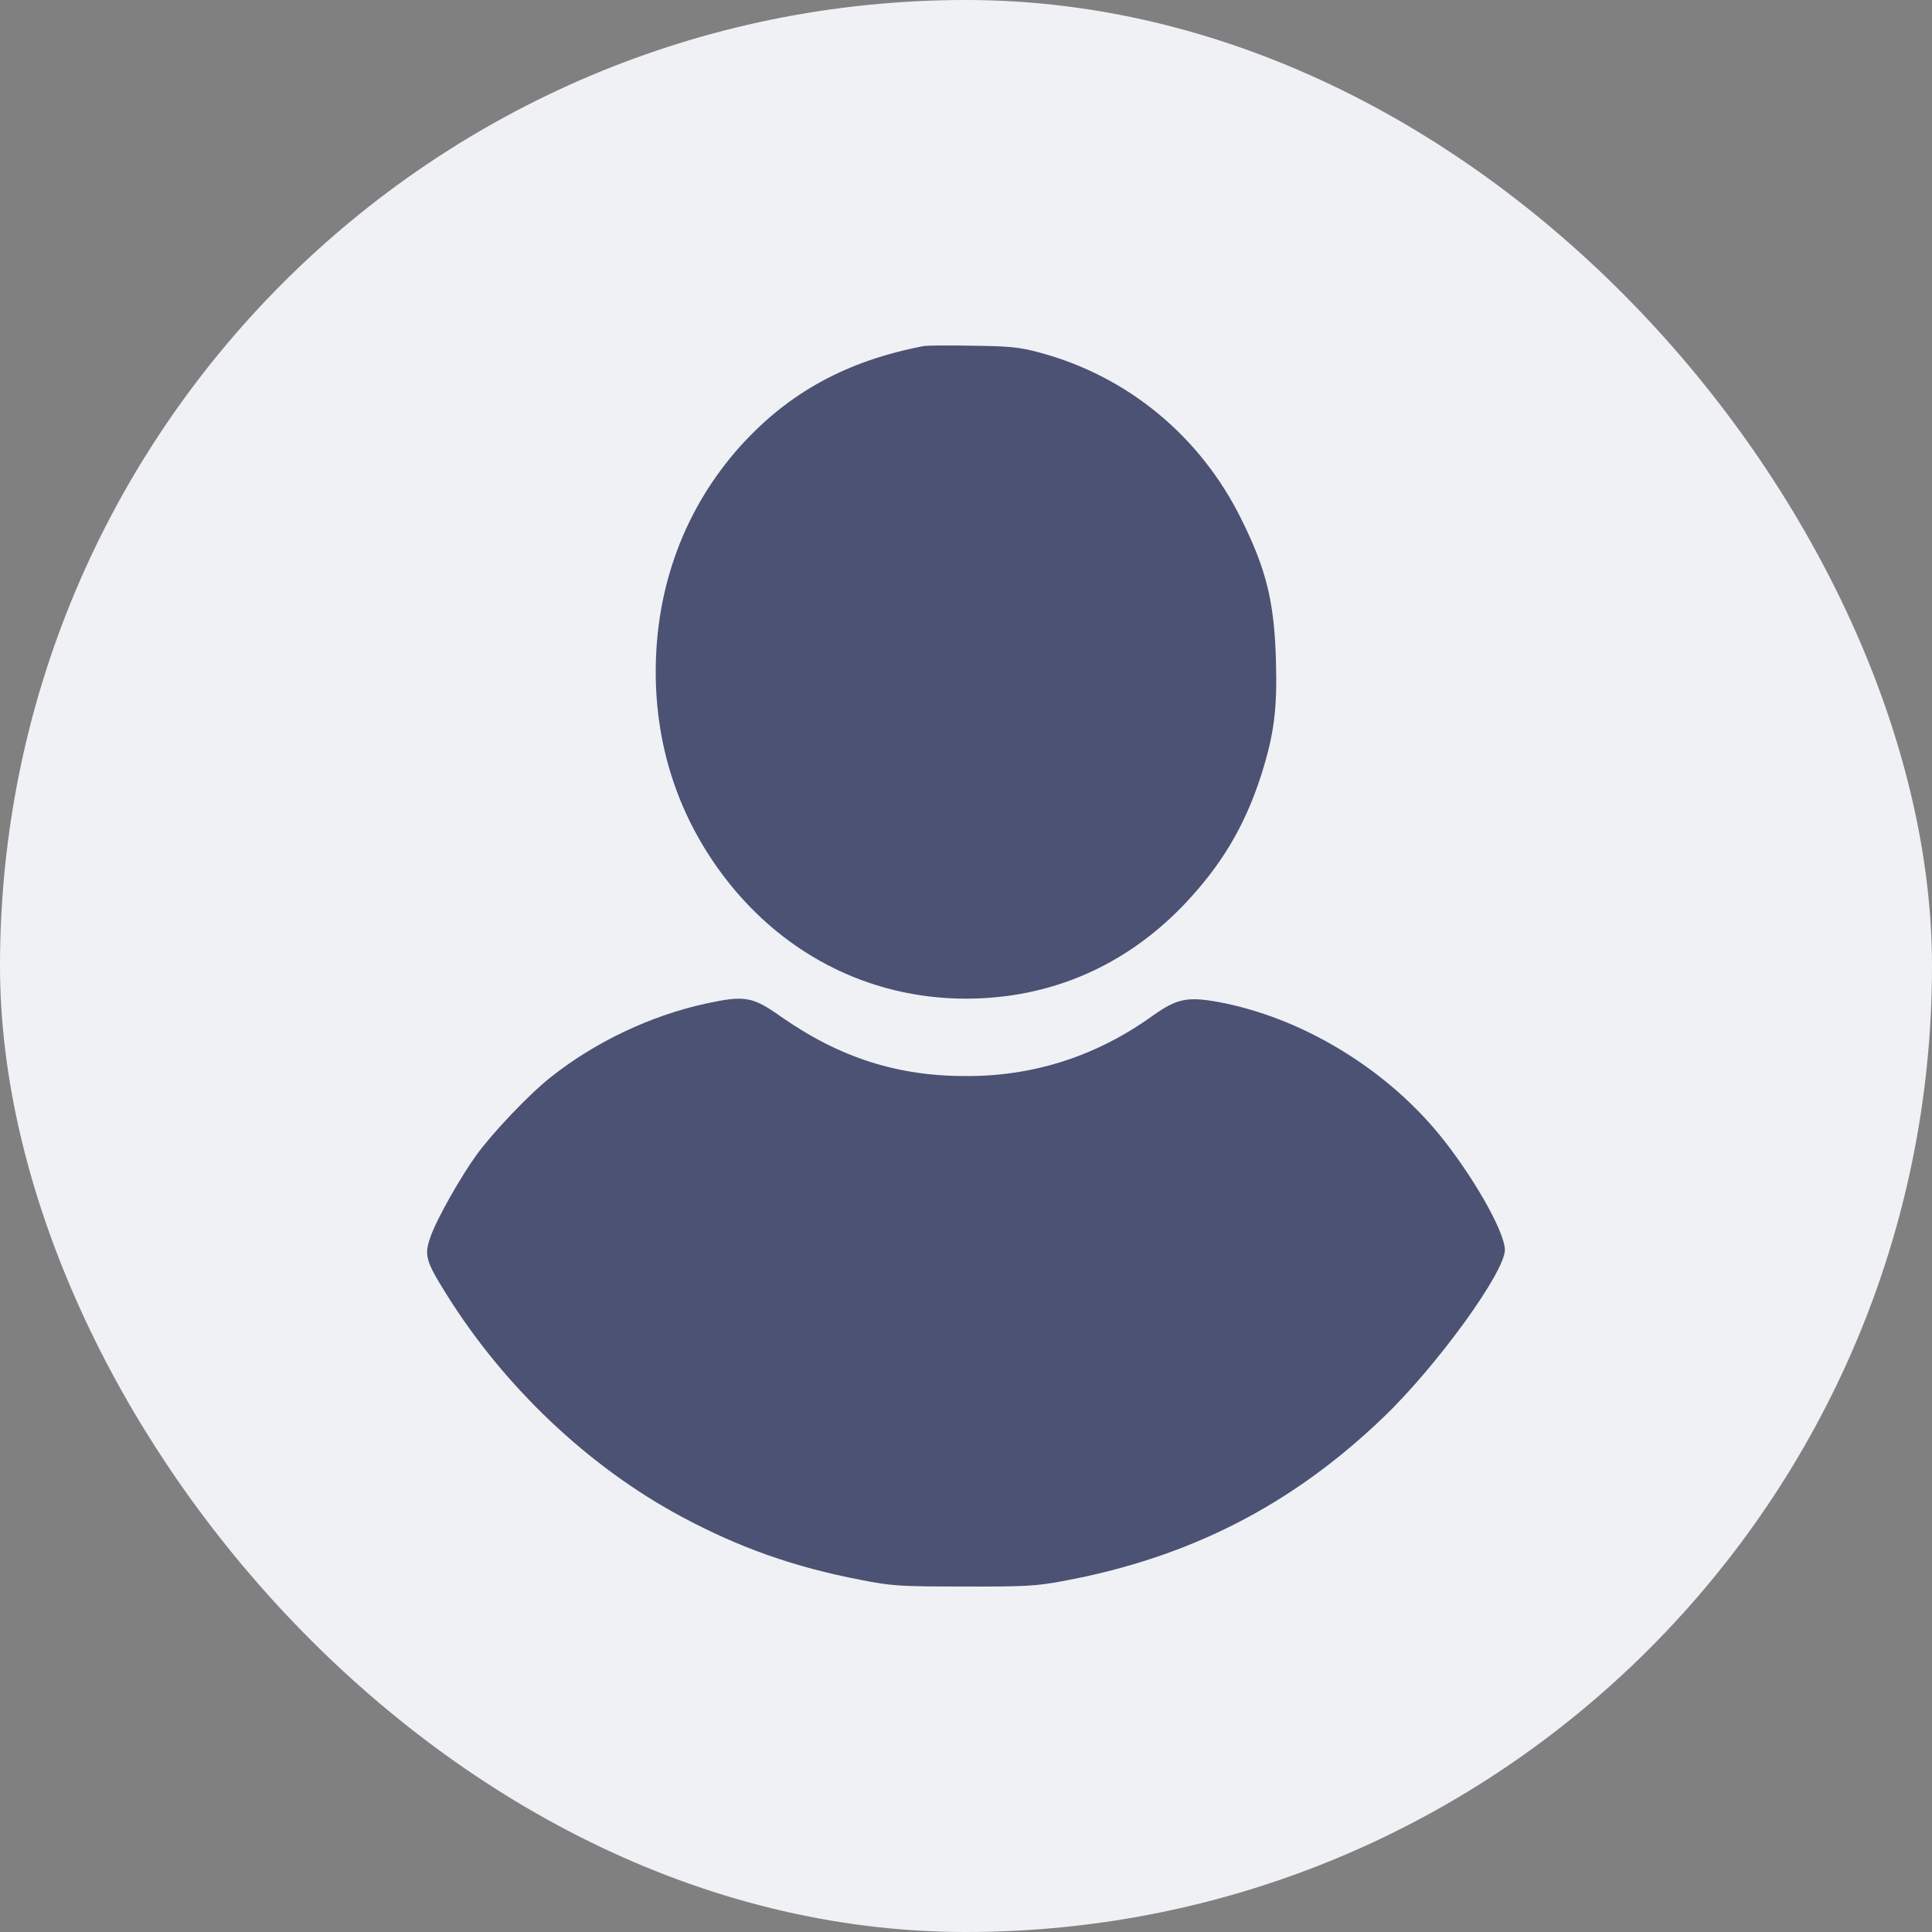 <svg width="40" height="40" viewBox="0 0 40 40" fill="none" xmlns="http://www.w3.org/2000/svg">
<rect x="0" y="0" width="40" height="40" fill="#808080" stroke="none"/>
<rect width="40" height="40" rx="20" fill="#F0F1F5"/>
<path d="M19.134 7.163C17.534 7.468 16.331 8.125 15.325 9.24C14.185 10.513 13.576 12.132 13.576 13.909C13.576 15.416 14.02 16.806 14.881 18.003C16.113 19.713 17.959 20.676 19.999 20.676C21.734 20.676 23.285 20.009 24.503 18.741C25.286 17.921 25.774 17.102 26.113 16.043C26.378 15.202 26.446 14.688 26.417 13.675C26.383 12.463 26.219 11.791 25.697 10.742C24.851 9.031 23.348 7.789 21.526 7.3C21.11 7.188 20.917 7.168 20.149 7.158C19.656 7.147 19.201 7.153 19.134 7.163Z" fill="#4B5273"/>
<path d="M14.628 20.775C13.48 21.022 12.318 21.573 11.394 22.309C10.956 22.654 10.193 23.458 9.862 23.916C9.531 24.375 9.035 25.25 8.914 25.606C8.777 25.987 8.811 26.105 9.249 26.806C10.45 28.727 12.201 30.38 14.117 31.405C15.308 32.043 16.442 32.445 17.813 32.708C18.469 32.837 18.615 32.847 19.953 32.847C21.232 32.852 21.455 32.837 22.014 32.733C24.626 32.249 26.751 31.163 28.652 29.334C29.756 28.273 31.166 26.327 31.157 25.873C31.147 25.482 30.471 24.308 29.785 23.473C28.638 22.083 26.916 21.058 25.219 20.744C24.582 20.631 24.368 20.672 23.862 21.032C22.715 21.856 21.436 22.273 20.05 22.279C18.601 22.289 17.39 21.903 16.169 21.048C15.576 20.631 15.42 20.605 14.628 20.775Z" fill="#4B5273"/>
</svg>
